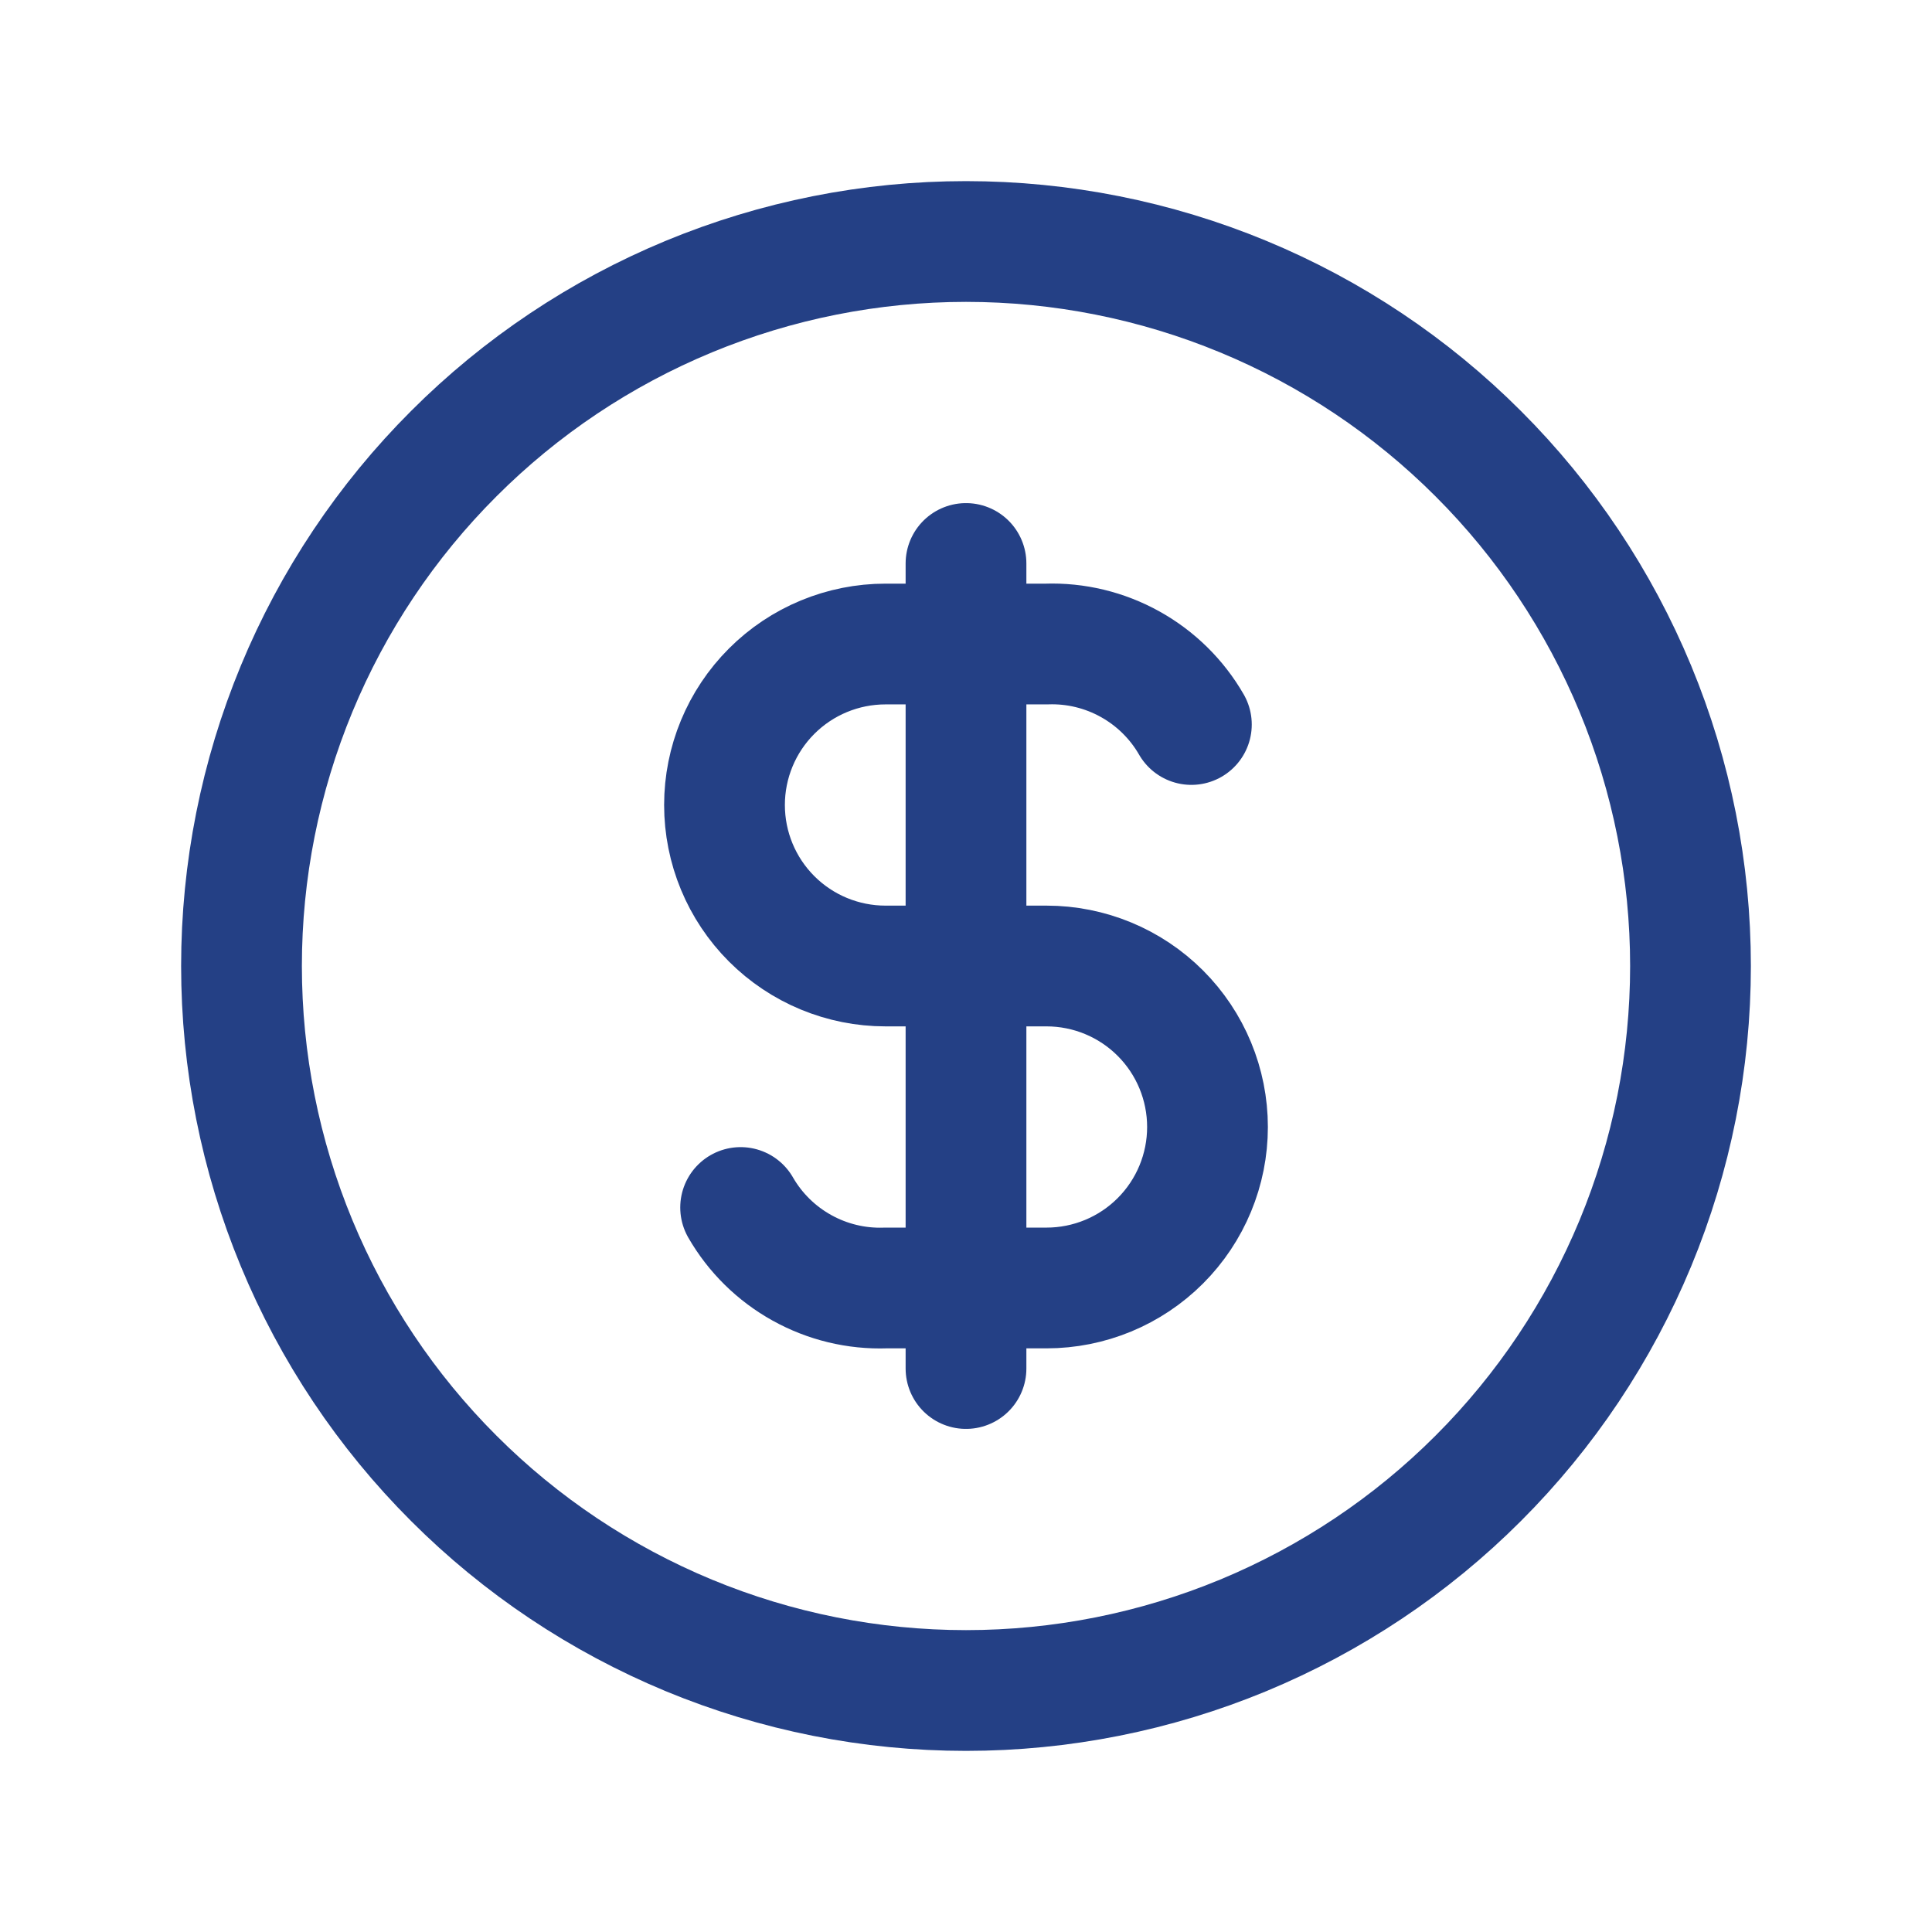 <?xml version="1.0" encoding="UTF-8"?>
<svg xmlns="http://www.w3.org/2000/svg" width="32" height="32" viewBox="0 0 32 32" fill="none">
  <g clip-path="url(#clip0_605_388)">
    <path d="M4 16C4 17.576 4.31 19.136 4.913 20.592C5.516 22.048 6.4 23.371 7.515 24.485C8.629 25.6 9.952 26.483 11.408 27.087C12.864 27.69 14.424 28 16 28C17.576 28 19.136 27.69 20.592 27.087C22.048 26.483 23.371 25.6 24.485 24.485C25.6 23.371 26.483 22.048 27.087 20.592C27.69 19.136 28 17.576 28 16C28 14.424 27.69 12.864 27.087 11.408C26.483 9.952 25.6 8.629 24.485 7.515C23.371 6.4 22.048 5.516 20.592 4.913C19.136 4.31 17.576 4 16 4C14.424 4 12.864 4.31 11.408 4.913C9.952 5.516 8.629 6.4 7.515 7.515C6.4 8.629 5.516 9.952 4.913 11.408C4.31 12.864 4 14.424 4 16Z" stroke="#244085" stroke-width="2" stroke-linecap="round" stroke-linejoin="round"></path>
    <path d="M19.733 12C19.492 11.581 19.141 11.236 18.718 11.001C18.295 10.766 17.817 10.65 17.333 10.667H14.667C13.959 10.667 13.281 10.948 12.781 11.448C12.281 11.948 12 12.626 12 13.333C12 14.041 12.281 14.719 12.781 15.219C13.281 15.719 13.959 16 14.667 16H17.333C18.041 16 18.719 16.281 19.219 16.781C19.719 17.281 20 17.959 20 18.667C20 19.374 19.719 20.052 19.219 20.552C18.719 21.052 18.041 21.333 17.333 21.333H14.667C14.183 21.35 13.705 21.234 13.282 20.999C12.859 20.764 12.508 20.419 12.267 20M16 9.333V22.667" stroke="#244085" stroke-width="2" stroke-linecap="round" stroke-linejoin="round"></path>
  </g>
  <defs>
    <clipPath id="clip0_605_388">
      <rect width="32" height="32" fill="white"></rect>
    </clipPath>
  </defs>
</svg>
